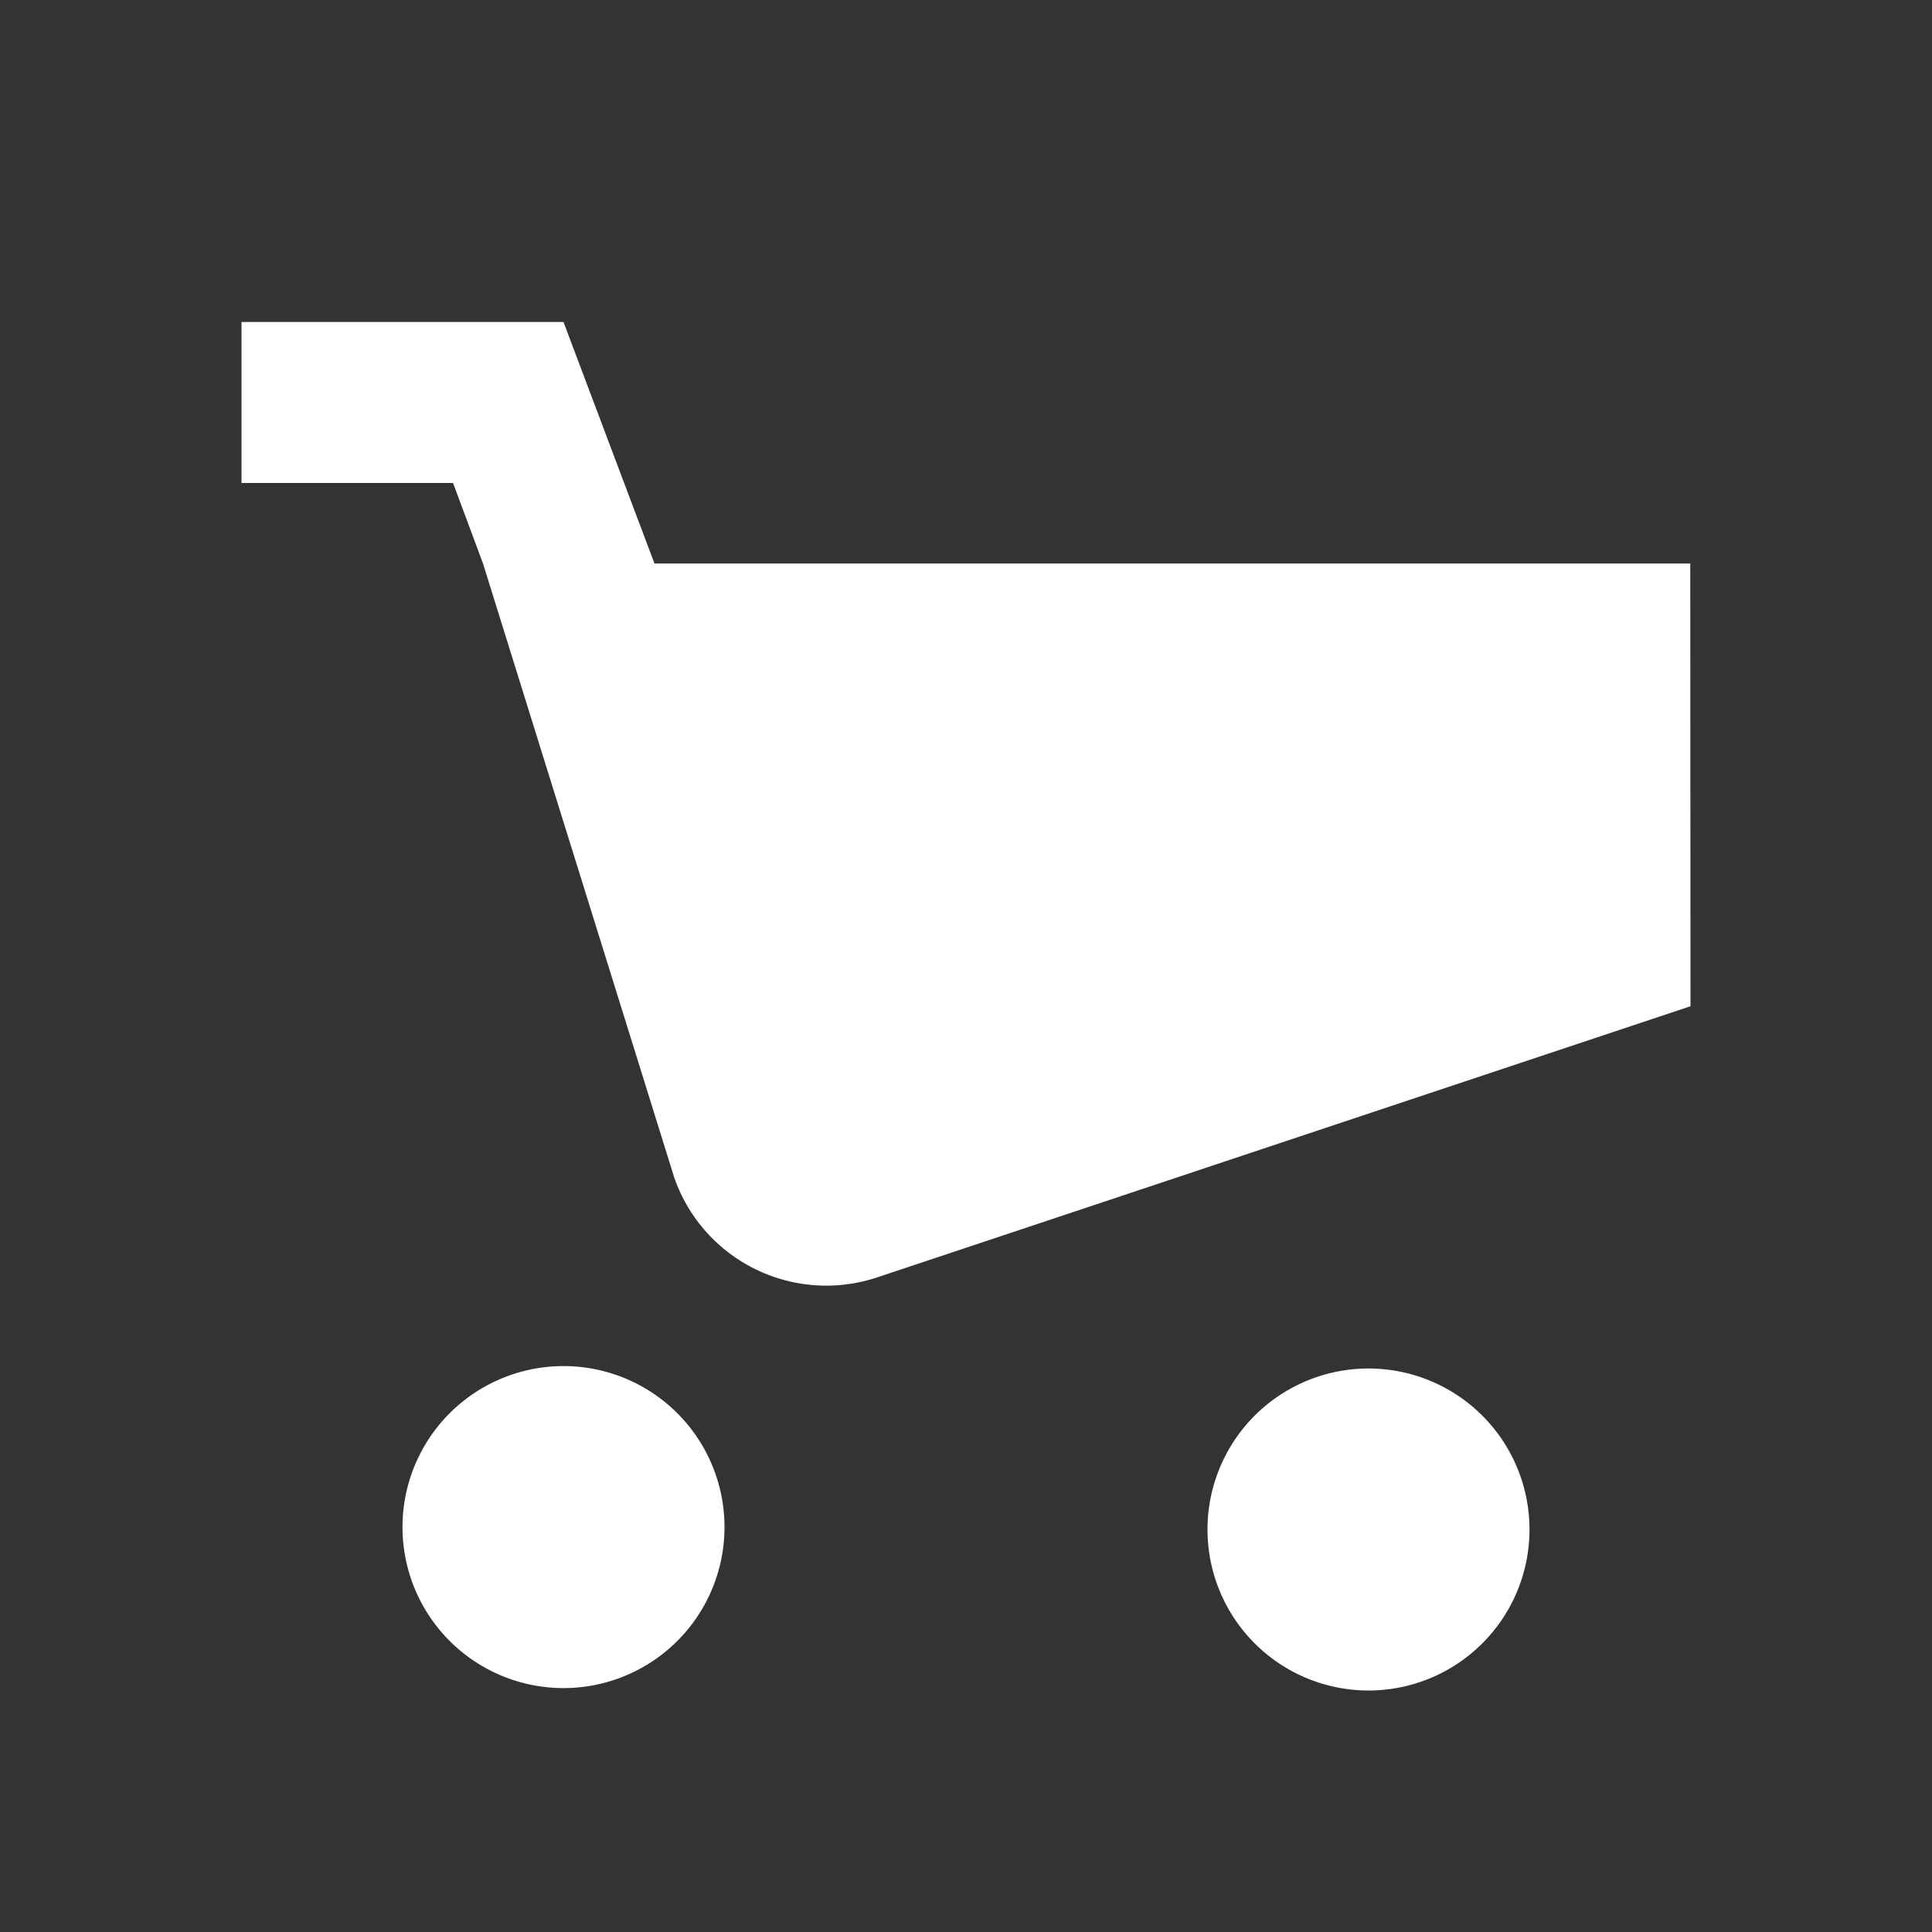 <svg xmlns="http://www.w3.org/2000/svg" width="24" height="24">
<rect width="100%" height="100%" fill="#333333" stroke="none"/>
<style type="text/css">
	.st0{fill:#ffffff;}
</style>	
<path class="st0" d="M8.368 14.603L6 7l-.372-1H3V4h4l1.13 3h12.867L21 12.5l-1.368.456-8.735 2.912a2 2 0 01-2.53-1.265zM7 20.97a2 2 0 100-4 2 2 0 000 4zM17 21a2 2 0 100-4 2 2 0 000 4z"/></svg>